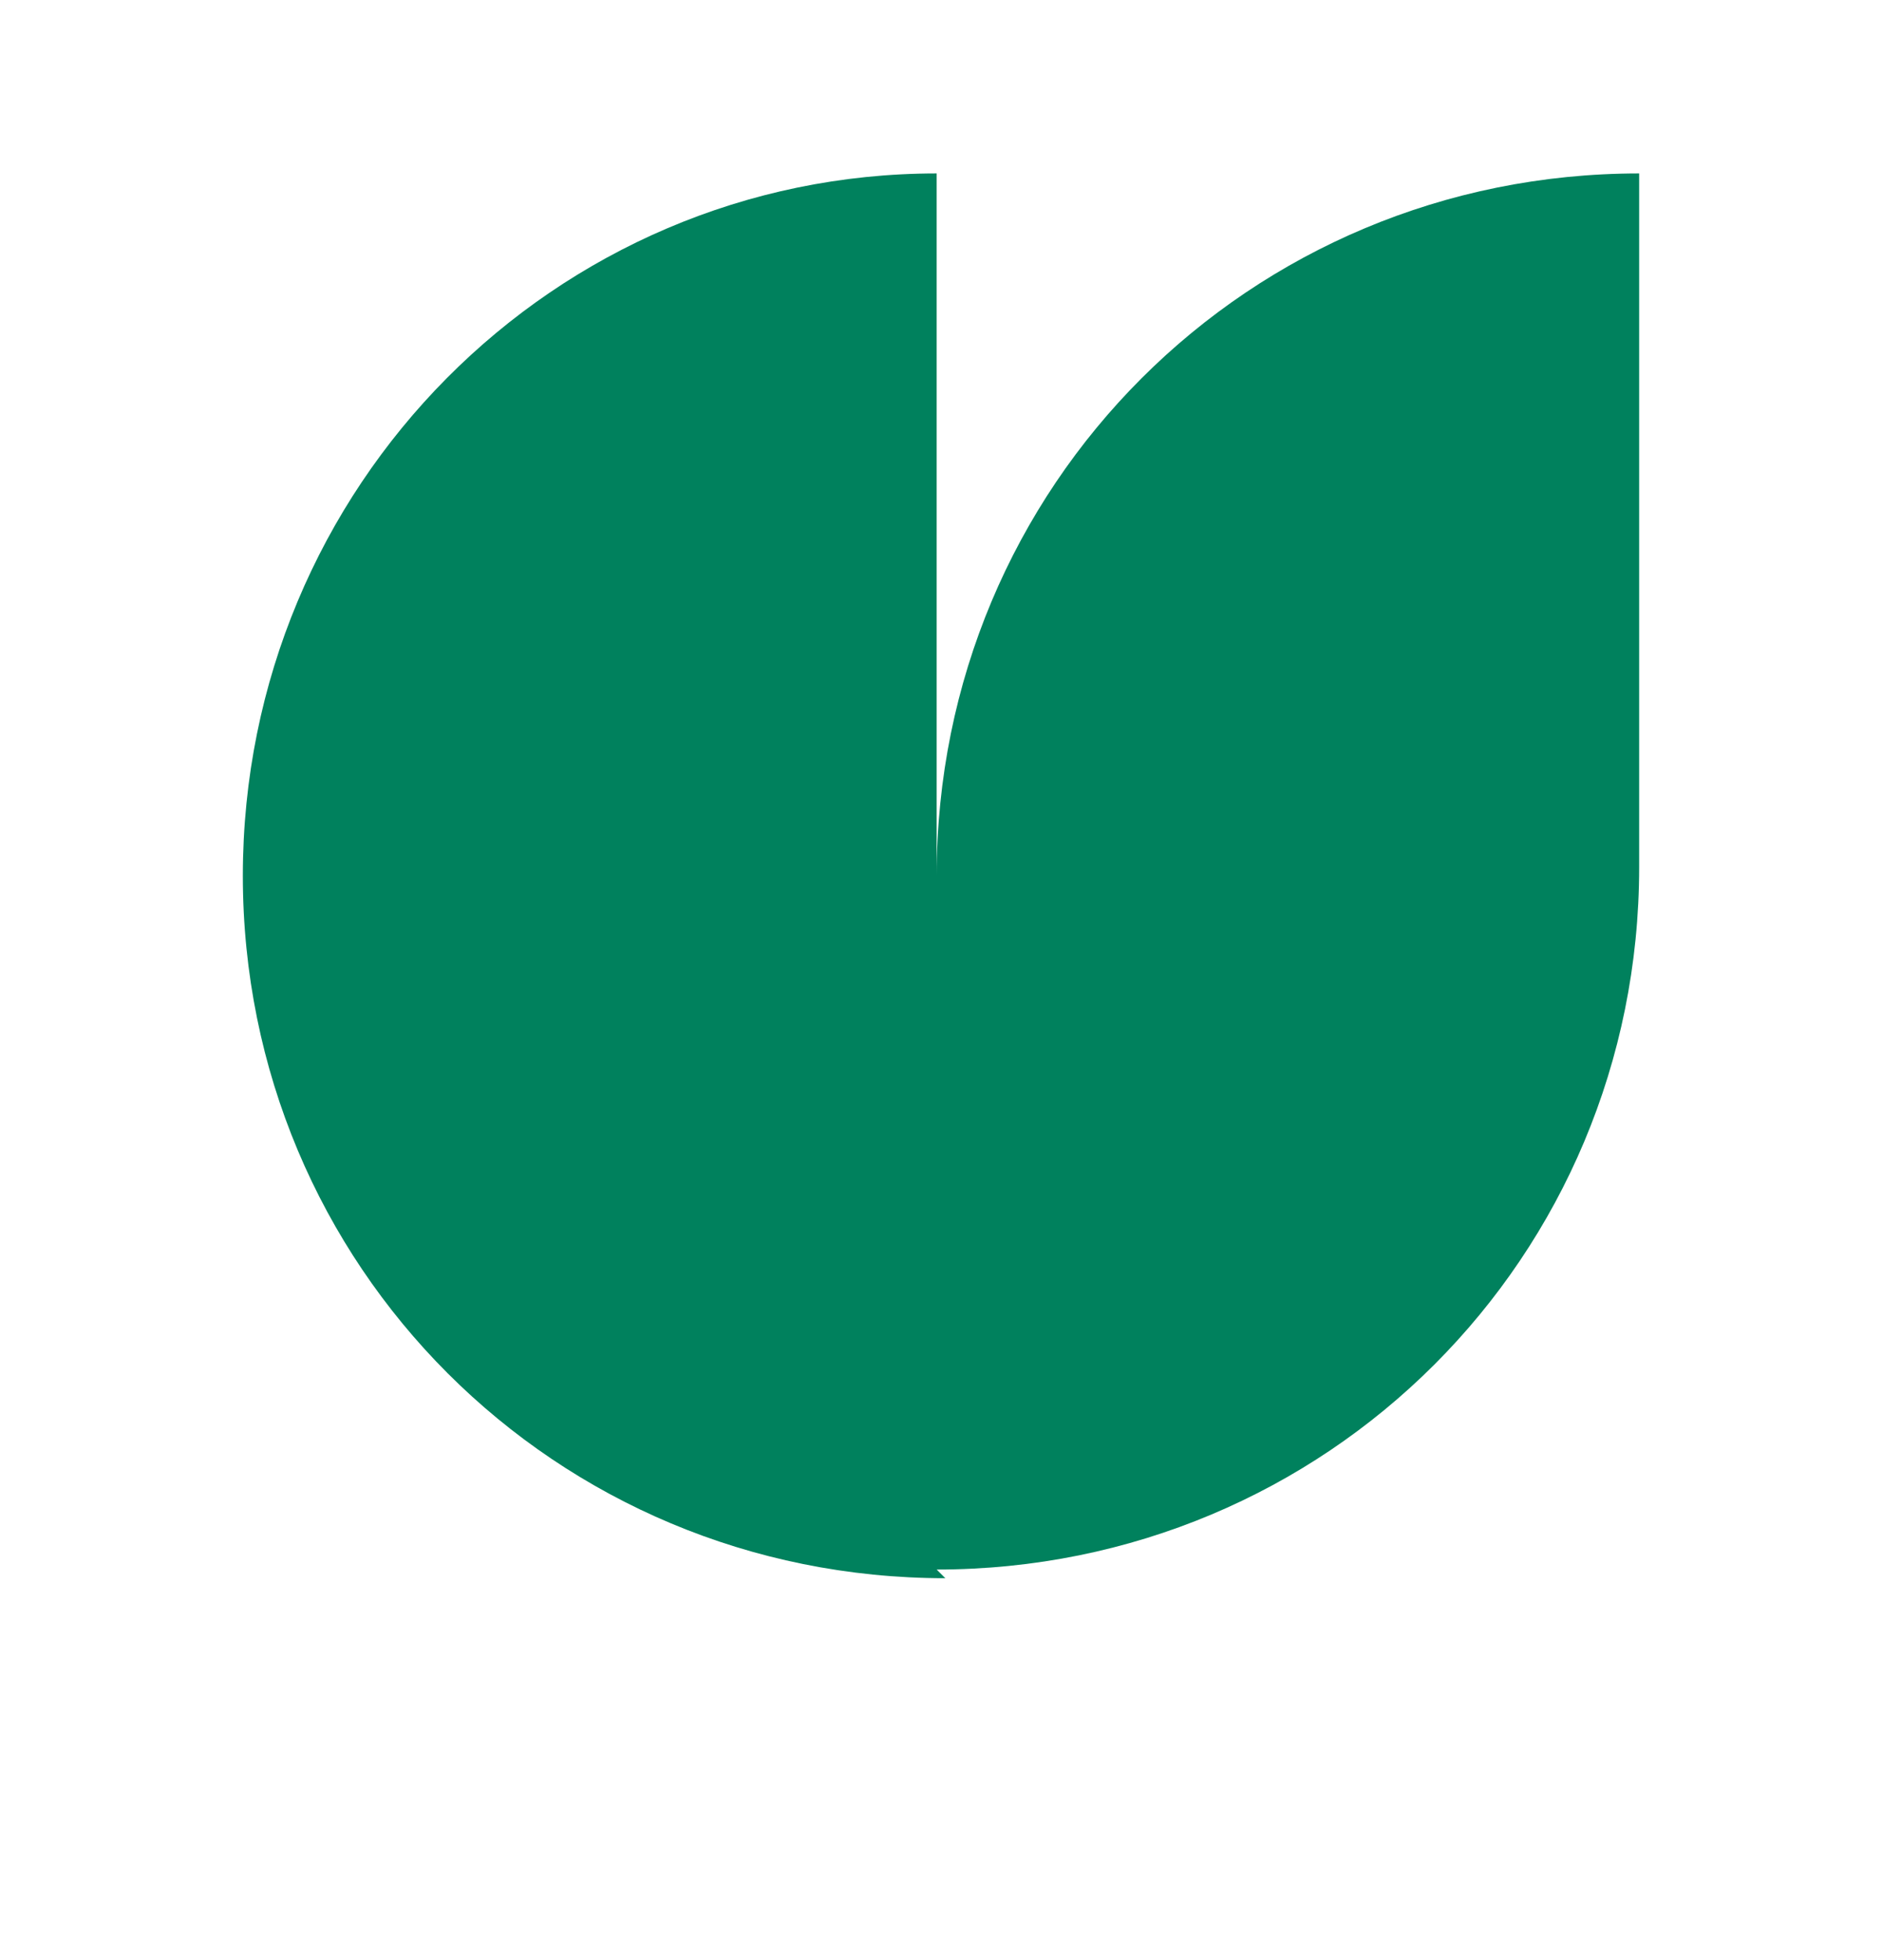<?xml version="1.0" encoding="UTF-8"?>
<svg id="_圖層_1" xmlns="http://www.w3.org/2000/svg" version="1.1" viewBox="0 0 21.7 22.6">
  <!-- Generator: Adobe Illustrator 29.0.0, SVG Export Plug-In . SVG Version: 2.1.0 Build 186)  -->
  <defs>
    <style>
      .st0 {
        fill: #00815d;
      }

      .st1 {
        fill: #981f25;
      }
    </style>
  </defs>
  <rect class="st1" x="-29.9" y="190.8" height="2.8"/>
  <path class="st0" d="M10.8,18.1h0c4.5,0,8.1-3.6,8.1-8.1h0V2h0c-4.5,0-8.1,3.6-8.1,8.1V2h0C6.4,2,2.8,5.6,2.8,10.1h0c0,4.5,3.6,8.1,8.1,8.1Z"/>
</svg>